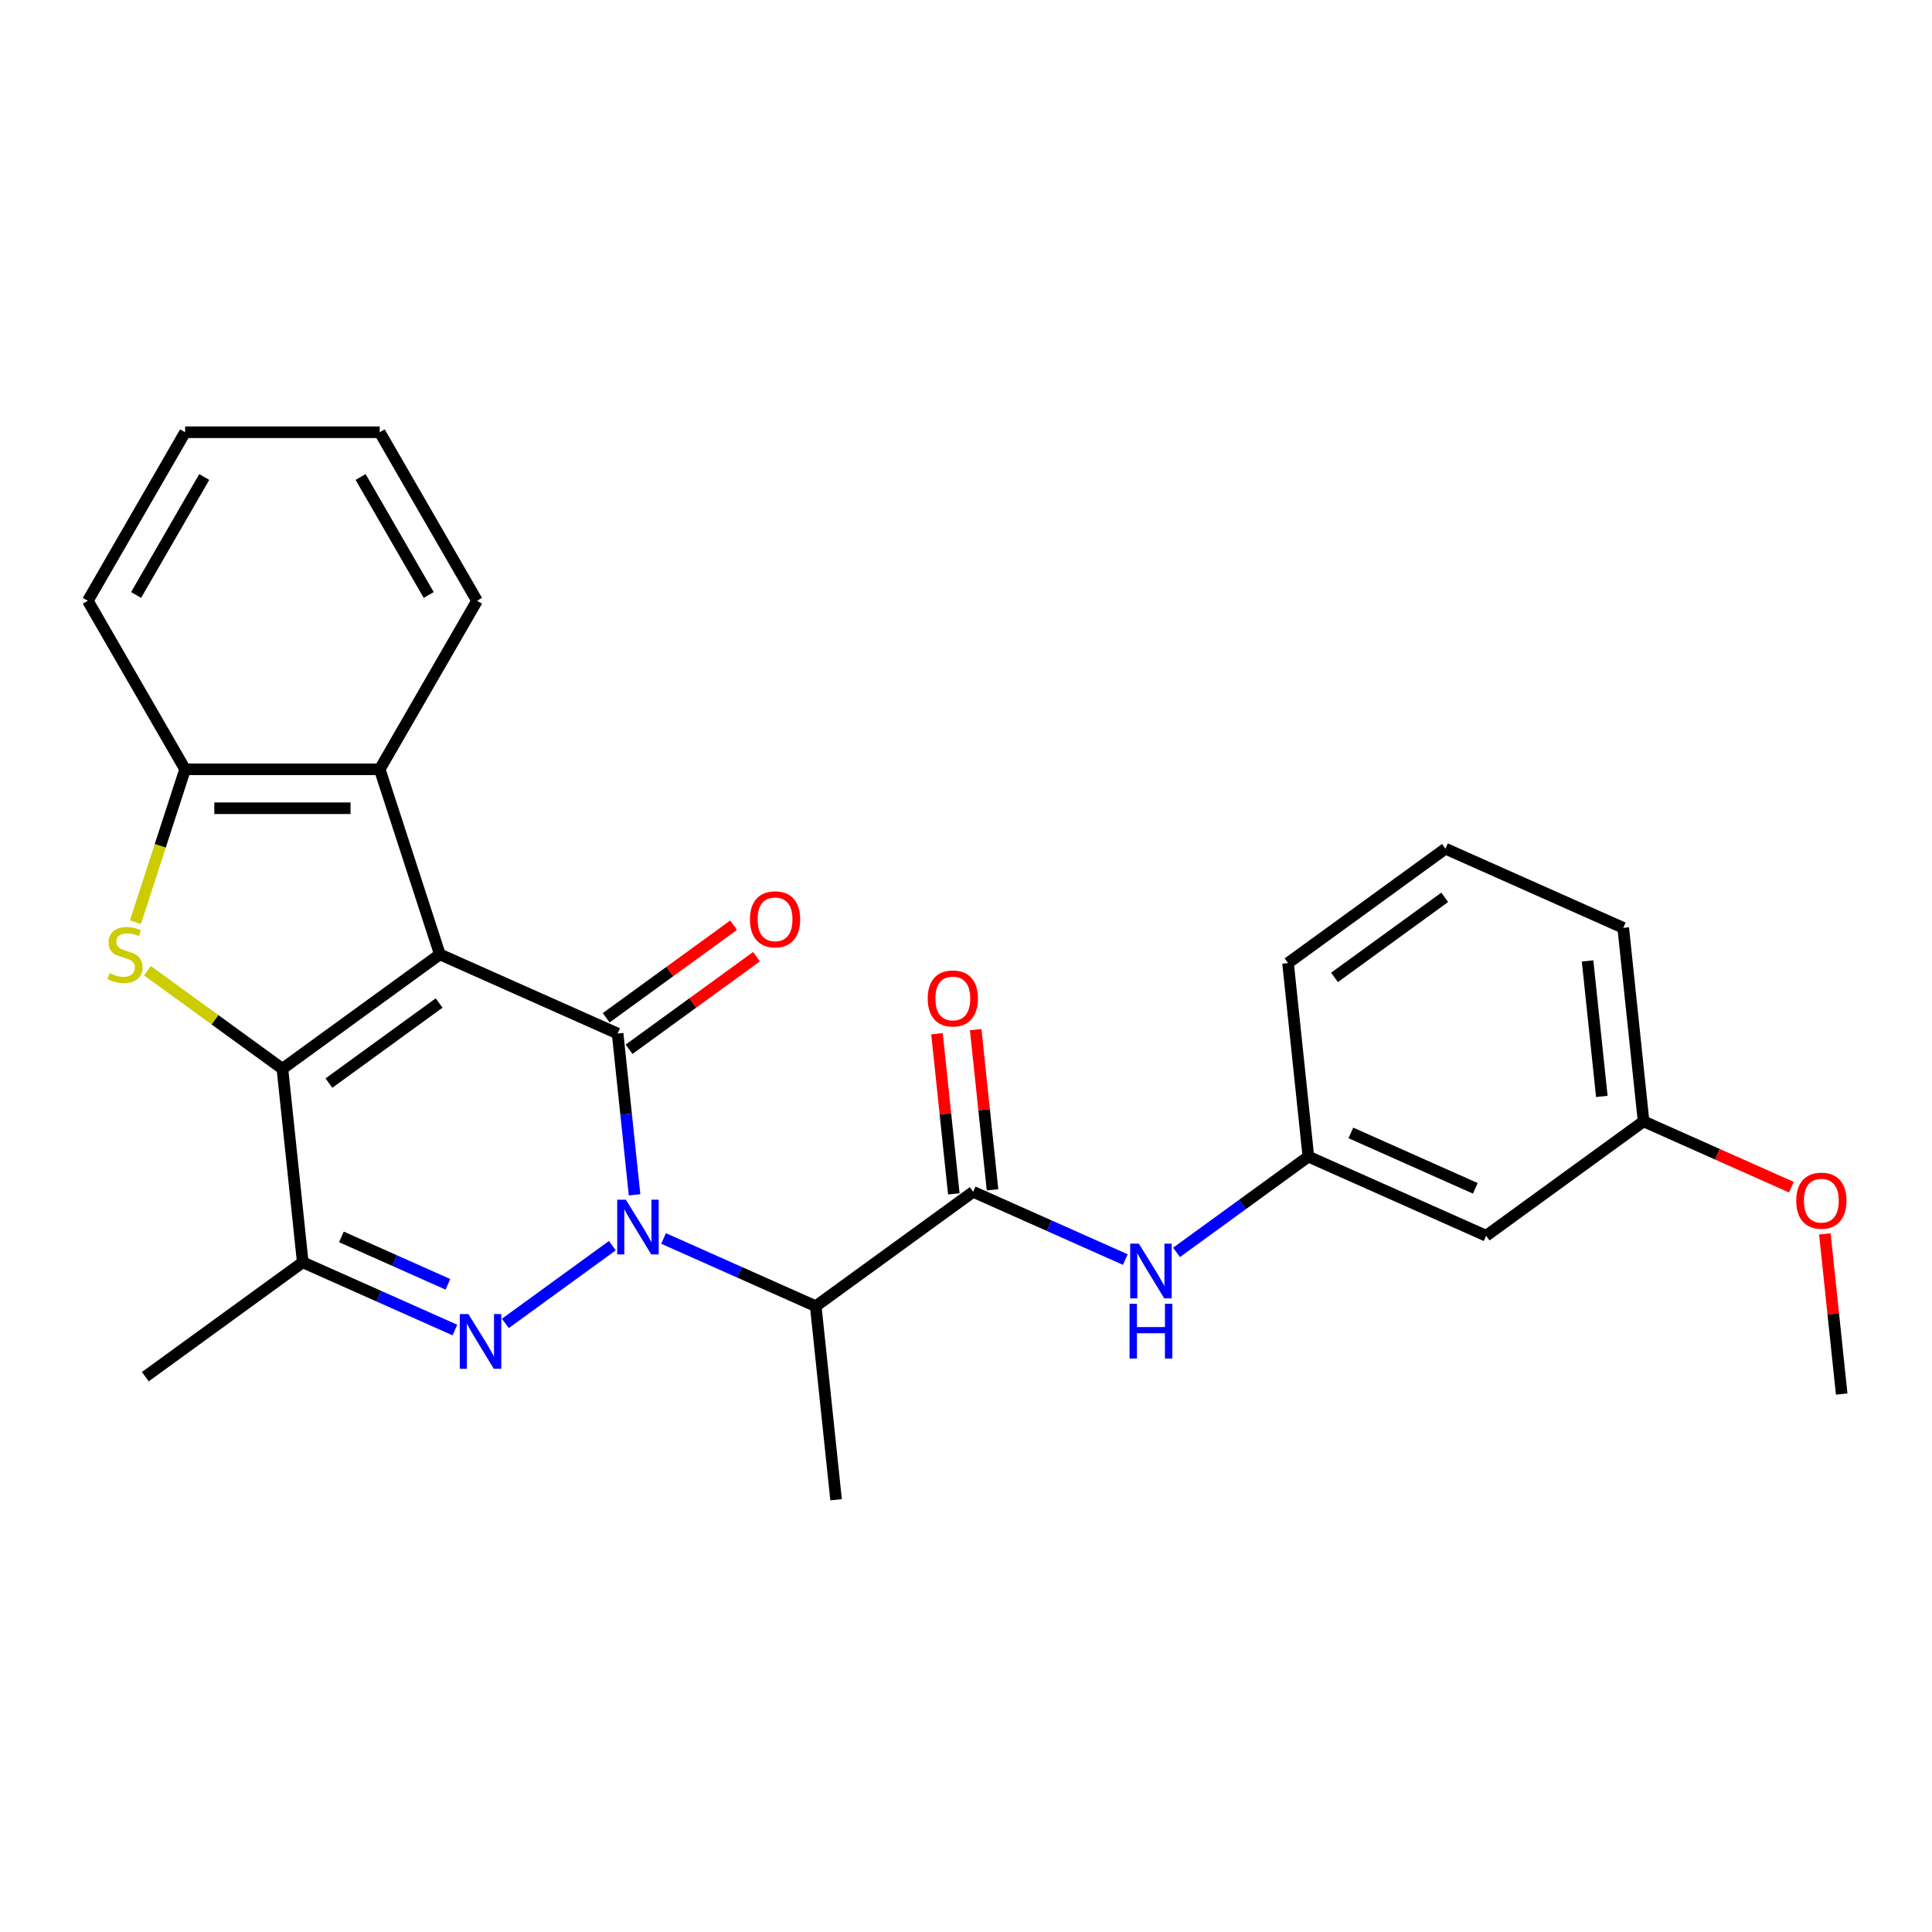 <?xml version='1.0' encoding='iso-8859-1'?>
<svg version='1.1' baseProfile='full'
              xmlns='http://www.w3.org/2000/svg'
                      xmlns:rdkit='http://www.rdkit.org/xml'
                      xmlns:xlink='http://www.w3.org/1999/xlink'
                  xml:space='preserve'
width='1000px' height='1000px' viewBox='0 0 1000 1000'>
<!-- END OF HEADER -->
<rect style='opacity:1.0;fill:#FFFFFF;stroke:none' width='1000' height='1000' x='0' y='0'> </rect>
<path class='bond-1' d='M 227.664,493.986 L 319.679,534.954' style='fill:none;fill-rule:evenodd;stroke:#000000;stroke-width:6px;stroke-linecap:butt;stroke-linejoin:miter;stroke-opacity:1' />
<path class='bond-2' d='M 227.664,493.986 L 146.178,553.19' style='fill:none;fill-rule:evenodd;stroke:#000000;stroke-width:6px;stroke-linecap:butt;stroke-linejoin:miter;stroke-opacity:1' />
<path class='bond-2' d='M 227.282,519.164 L 170.241,560.607' style='fill:none;fill-rule:evenodd;stroke:#000000;stroke-width:6px;stroke-linecap:butt;stroke-linejoin:miter;stroke-opacity:1' />
<path class='bond-8' d='M 227.664,493.986 L 196.539,398.193' style='fill:none;fill-rule:evenodd;stroke:#000000;stroke-width:6px;stroke-linecap:butt;stroke-linejoin:miter;stroke-opacity:1' />
<path class='bond-0' d='M 328.455,618.447 L 324.067,576.701' style='fill:none;fill-rule:evenodd;stroke:#0000FF;stroke-width:6px;stroke-linecap:butt;stroke-linejoin:miter;stroke-opacity:1' />
<path class='bond-0' d='M 324.067,576.701 L 319.679,534.954' style='fill:none;fill-rule:evenodd;stroke:#000000;stroke-width:6px;stroke-linecap:butt;stroke-linejoin:miter;stroke-opacity:1' />
<path class='bond-6' d='M 343.466,641.028 L 382.844,658.561' style='fill:none;fill-rule:evenodd;stroke:#0000FF;stroke-width:6px;stroke-linecap:butt;stroke-linejoin:miter;stroke-opacity:1' />
<path class='bond-6' d='M 382.844,658.561 L 422.223,676.093' style='fill:none;fill-rule:evenodd;stroke:#000000;stroke-width:6px;stroke-linecap:butt;stroke-linejoin:miter;stroke-opacity:1' />
<path class='bond-28' d='M 316.95,644.758 L 261.569,684.994' style='fill:none;fill-rule:evenodd;stroke:#0000FF;stroke-width:6px;stroke-linecap:butt;stroke-linejoin:miter;stroke-opacity:1' />
<path class='bond-11' d='M 325.6,543.103 L 358.584,519.138' style='fill:none;fill-rule:evenodd;stroke:#000000;stroke-width:6px;stroke-linecap:butt;stroke-linejoin:miter;stroke-opacity:1' />
<path class='bond-11' d='M 358.584,519.138 L 391.568,495.174' style='fill:none;fill-rule:evenodd;stroke:#FF0000;stroke-width:6px;stroke-linecap:butt;stroke-linejoin:miter;stroke-opacity:1' />
<path class='bond-11' d='M 313.759,526.805 L 346.743,502.841' style='fill:none;fill-rule:evenodd;stroke:#000000;stroke-width:6px;stroke-linecap:butt;stroke-linejoin:miter;stroke-opacity:1' />
<path class='bond-11' d='M 346.743,502.841 L 379.727,478.876' style='fill:none;fill-rule:evenodd;stroke:#FF0000;stroke-width:6px;stroke-linecap:butt;stroke-linejoin:miter;stroke-opacity:1' />
<path class='bond-4' d='M 146.178,553.19 L 111.233,527.801' style='fill:none;fill-rule:evenodd;stroke:#000000;stroke-width:6px;stroke-linecap:butt;stroke-linejoin:miter;stroke-opacity:1' />
<path class='bond-4' d='M 111.233,527.801 L 76.289,502.413' style='fill:none;fill-rule:evenodd;stroke:#CCCC00;stroke-width:6px;stroke-linecap:butt;stroke-linejoin:miter;stroke-opacity:1' />
<path class='bond-5' d='M 146.178,553.19 L 156.706,653.361' style='fill:none;fill-rule:evenodd;stroke:#000000;stroke-width:6px;stroke-linecap:butt;stroke-linejoin:miter;stroke-opacity:1' />
<path class='bond-3' d='M 235.463,688.426 L 196.084,670.893' style='fill:none;fill-rule:evenodd;stroke:#0000FF;stroke-width:6px;stroke-linecap:butt;stroke-linejoin:miter;stroke-opacity:1' />
<path class='bond-3' d='M 196.084,670.893 L 156.706,653.361' style='fill:none;fill-rule:evenodd;stroke:#000000;stroke-width:6px;stroke-linecap:butt;stroke-linejoin:miter;stroke-opacity:1' />
<path class='bond-3' d='M 231.843,664.763 L 204.278,652.49' style='fill:none;fill-rule:evenodd;stroke:#0000FF;stroke-width:6px;stroke-linecap:butt;stroke-linejoin:miter;stroke-opacity:1' />
<path class='bond-3' d='M 204.278,652.49 L 176.713,640.218' style='fill:none;fill-rule:evenodd;stroke:#000000;stroke-width:6px;stroke-linecap:butt;stroke-linejoin:miter;stroke-opacity:1' />
<path class='bond-27' d='M 70.097,477.348 L 82.957,437.771' style='fill:none;fill-rule:evenodd;stroke:#CCCC00;stroke-width:6px;stroke-linecap:butt;stroke-linejoin:miter;stroke-opacity:1' />
<path class='bond-27' d='M 82.957,437.771 L 95.816,398.193' style='fill:none;fill-rule:evenodd;stroke:#000000;stroke-width:6px;stroke-linecap:butt;stroke-linejoin:miter;stroke-opacity:1' />
<path class='bond-16' d='M 156.706,653.361 L 75.219,712.565' style='fill:none;fill-rule:evenodd;stroke:#000000;stroke-width:6px;stroke-linecap:butt;stroke-linejoin:miter;stroke-opacity:1' />
<path class='bond-7' d='M 422.223,676.093 L 503.709,616.89' style='fill:none;fill-rule:evenodd;stroke:#000000;stroke-width:6px;stroke-linecap:butt;stroke-linejoin:miter;stroke-opacity:1' />
<path class='bond-17' d='M 422.223,676.093 L 432.751,776.264' style='fill:none;fill-rule:evenodd;stroke:#000000;stroke-width:6px;stroke-linecap:butt;stroke-linejoin:miter;stroke-opacity:1' />
<path class='bond-10' d='M 503.709,616.89 L 543.088,634.422' style='fill:none;fill-rule:evenodd;stroke:#000000;stroke-width:6px;stroke-linecap:butt;stroke-linejoin:miter;stroke-opacity:1' />
<path class='bond-10' d='M 543.088,634.422 L 582.466,651.954' style='fill:none;fill-rule:evenodd;stroke:#0000FF;stroke-width:6px;stroke-linecap:butt;stroke-linejoin:miter;stroke-opacity:1' />
<path class='bond-12' d='M 513.726,615.837 L 509.37,574.39' style='fill:none;fill-rule:evenodd;stroke:#000000;stroke-width:6px;stroke-linecap:butt;stroke-linejoin:miter;stroke-opacity:1' />
<path class='bond-12' d='M 509.37,574.39 L 505.014,532.944' style='fill:none;fill-rule:evenodd;stroke:#FF0000;stroke-width:6px;stroke-linecap:butt;stroke-linejoin:miter;stroke-opacity:1' />
<path class='bond-12' d='M 493.692,617.942 L 489.336,576.496' style='fill:none;fill-rule:evenodd;stroke:#000000;stroke-width:6px;stroke-linecap:butt;stroke-linejoin:miter;stroke-opacity:1' />
<path class='bond-12' d='M 489.336,576.496 L 484.98,535.049' style='fill:none;fill-rule:evenodd;stroke:#FF0000;stroke-width:6px;stroke-linecap:butt;stroke-linejoin:miter;stroke-opacity:1' />
<path class='bond-9' d='M 196.539,398.193 L 95.816,398.193' style='fill:none;fill-rule:evenodd;stroke:#000000;stroke-width:6px;stroke-linecap:butt;stroke-linejoin:miter;stroke-opacity:1' />
<path class='bond-9' d='M 181.431,418.338 L 110.924,418.338' style='fill:none;fill-rule:evenodd;stroke:#000000;stroke-width:6px;stroke-linecap:butt;stroke-linejoin:miter;stroke-opacity:1' />
<path class='bond-18' d='M 196.539,398.193 L 246.901,310.964' style='fill:none;fill-rule:evenodd;stroke:#000000;stroke-width:6px;stroke-linecap:butt;stroke-linejoin:miter;stroke-opacity:1' />
<path class='bond-20' d='M 95.816,398.193 L 45.455,310.964' style='fill:none;fill-rule:evenodd;stroke:#000000;stroke-width:6px;stroke-linecap:butt;stroke-linejoin:miter;stroke-opacity:1' />
<path class='bond-13' d='M 608.982,648.225 L 643.097,623.439' style='fill:none;fill-rule:evenodd;stroke:#0000FF;stroke-width:6px;stroke-linecap:butt;stroke-linejoin:miter;stroke-opacity:1' />
<path class='bond-13' d='M 643.097,623.439 L 677.211,598.654' style='fill:none;fill-rule:evenodd;stroke:#000000;stroke-width:6px;stroke-linecap:butt;stroke-linejoin:miter;stroke-opacity:1' />
<path class='bond-14' d='M 677.211,598.654 L 769.226,639.622' style='fill:none;fill-rule:evenodd;stroke:#000000;stroke-width:6px;stroke-linecap:butt;stroke-linejoin:miter;stroke-opacity:1' />
<path class='bond-14' d='M 699.207,586.396 L 763.617,615.073' style='fill:none;fill-rule:evenodd;stroke:#000000;stroke-width:6px;stroke-linecap:butt;stroke-linejoin:miter;stroke-opacity:1' />
<path class='bond-22' d='M 677.211,598.654 L 666.682,498.483' style='fill:none;fill-rule:evenodd;stroke:#000000;stroke-width:6px;stroke-linecap:butt;stroke-linejoin:miter;stroke-opacity:1' />
<path class='bond-15' d='M 769.226,639.622 L 850.712,580.418' style='fill:none;fill-rule:evenodd;stroke:#000000;stroke-width:6px;stroke-linecap:butt;stroke-linejoin:miter;stroke-opacity:1' />
<path class='bond-19' d='M 850.712,580.418 L 888.961,597.447' style='fill:none;fill-rule:evenodd;stroke:#000000;stroke-width:6px;stroke-linecap:butt;stroke-linejoin:miter;stroke-opacity:1' />
<path class='bond-19' d='M 888.961,597.447 L 927.209,614.477' style='fill:none;fill-rule:evenodd;stroke:#FF0000;stroke-width:6px;stroke-linecap:butt;stroke-linejoin:miter;stroke-opacity:1' />
<path class='bond-30' d='M 850.712,580.418 L 840.184,480.247' style='fill:none;fill-rule:evenodd;stroke:#000000;stroke-width:6px;stroke-linecap:butt;stroke-linejoin:miter;stroke-opacity:1' />
<path class='bond-30' d='M 829.099,567.498 L 821.729,497.378' style='fill:none;fill-rule:evenodd;stroke:#000000;stroke-width:6px;stroke-linecap:butt;stroke-linejoin:miter;stroke-opacity:1' />
<path class='bond-25' d='M 246.901,310.964 L 196.539,223.736' style='fill:none;fill-rule:evenodd;stroke:#000000;stroke-width:6px;stroke-linecap:butt;stroke-linejoin:miter;stroke-opacity:1' />
<path class='bond-25' d='M 221.901,307.952 L 186.648,246.892' style='fill:none;fill-rule:evenodd;stroke:#000000;stroke-width:6px;stroke-linecap:butt;stroke-linejoin:miter;stroke-opacity:1' />
<path class='bond-24' d='M 944.543,638.664 L 948.9,680.11' style='fill:none;fill-rule:evenodd;stroke:#FF0000;stroke-width:6px;stroke-linecap:butt;stroke-linejoin:miter;stroke-opacity:1' />
<path class='bond-24' d='M 948.9,680.11 L 953.256,721.557' style='fill:none;fill-rule:evenodd;stroke:#000000;stroke-width:6px;stroke-linecap:butt;stroke-linejoin:miter;stroke-opacity:1' />
<path class='bond-29' d='M 45.455,310.964 L 95.816,223.736' style='fill:none;fill-rule:evenodd;stroke:#000000;stroke-width:6px;stroke-linecap:butt;stroke-linejoin:miter;stroke-opacity:1' />
<path class='bond-29' d='M 70.454,307.952 L 105.708,246.892' style='fill:none;fill-rule:evenodd;stroke:#000000;stroke-width:6px;stroke-linecap:butt;stroke-linejoin:miter;stroke-opacity:1' />
<path class='bond-21' d='M 748.169,439.279 L 666.682,498.483' style='fill:none;fill-rule:evenodd;stroke:#000000;stroke-width:6px;stroke-linecap:butt;stroke-linejoin:miter;stroke-opacity:1' />
<path class='bond-21' d='M 747.787,464.457 L 690.746,505.899' style='fill:none;fill-rule:evenodd;stroke:#000000;stroke-width:6px;stroke-linecap:butt;stroke-linejoin:miter;stroke-opacity:1' />
<path class='bond-23' d='M 748.169,439.279 L 840.184,480.247' style='fill:none;fill-rule:evenodd;stroke:#000000;stroke-width:6px;stroke-linecap:butt;stroke-linejoin:miter;stroke-opacity:1' />
<path class='bond-26' d='M 196.539,223.736 L 95.816,223.736' style='fill:none;fill-rule:evenodd;stroke:#000000;stroke-width:6px;stroke-linecap:butt;stroke-linejoin:miter;stroke-opacity:1' />
<path  class='atom-1' d='M 323.948 620.965
L 333.228 635.965
Q 334.148 637.445, 335.628 640.125
Q 337.108 642.805, 337.188 642.965
L 337.188 620.965
L 340.948 620.965
L 340.948 649.285
L 337.068 649.285
L 327.108 632.885
Q 325.948 630.965, 324.708 628.765
Q 323.508 626.565, 323.148 625.885
L 323.148 649.285
L 319.468 649.285
L 319.468 620.965
L 323.948 620.965
' fill='#0000FF'/>
<path  class='atom-4' d='M 242.461 680.169
L 251.741 695.169
Q 252.661 696.649, 254.141 699.329
Q 255.621 702.009, 255.701 702.169
L 255.701 680.169
L 259.461 680.169
L 259.461 708.489
L 255.581 708.489
L 245.621 692.089
Q 244.461 690.169, 243.221 687.969
Q 242.021 685.769, 241.661 685.089
L 241.661 708.489
L 237.981 708.489
L 237.981 680.169
L 242.461 680.169
' fill='#0000FF'/>
<path  class='atom-5' d='M 56.691 503.706
Q 57.011 503.826, 58.331 504.386
Q 59.651 504.946, 61.091 505.306
Q 62.571 505.626, 64.011 505.626
Q 66.691 505.626, 68.251 504.346
Q 69.811 503.026, 69.811 500.746
Q 69.811 499.186, 69.011 498.226
Q 68.251 497.266, 67.051 496.746
Q 65.851 496.226, 63.851 495.626
Q 61.331 494.866, 59.811 494.146
Q 58.331 493.426, 57.251 491.906
Q 56.211 490.386, 56.211 487.826
Q 56.211 484.266, 58.611 482.066
Q 61.051 479.866, 65.851 479.866
Q 69.131 479.866, 72.851 481.426
L 71.931 484.506
Q 68.531 483.106, 65.971 483.106
Q 63.211 483.106, 61.691 484.266
Q 60.171 485.386, 60.211 487.346
Q 60.211 488.866, 60.971 489.786
Q 61.771 490.706, 62.891 491.226
Q 64.051 491.746, 65.971 492.346
Q 68.531 493.146, 70.051 493.946
Q 71.571 494.746, 72.651 496.386
Q 73.771 497.986, 73.771 500.746
Q 73.771 504.666, 71.131 506.786
Q 68.531 508.866, 64.171 508.866
Q 61.651 508.866, 59.731 508.306
Q 57.851 507.786, 55.611 506.866
L 56.691 503.706
' fill='#CCCC00'/>
<path  class='atom-11' d='M 589.464 643.697
L 598.744 658.697
Q 599.664 660.177, 601.144 662.857
Q 602.624 665.537, 602.704 665.697
L 602.704 643.697
L 606.464 643.697
L 606.464 672.017
L 602.584 672.017
L 592.624 655.617
Q 591.464 653.697, 590.224 651.497
Q 589.024 649.297, 588.664 648.617
L 588.664 672.017
L 584.984 672.017
L 584.984 643.697
L 589.464 643.697
' fill='#0000FF'/>
<path  class='atom-11' d='M 584.644 674.849
L 588.484 674.849
L 588.484 686.889
L 602.964 686.889
L 602.964 674.849
L 606.804 674.849
L 606.804 703.169
L 602.964 703.169
L 602.964 690.089
L 588.484 690.089
L 588.484 703.169
L 584.644 703.169
L 584.644 674.849
' fill='#0000FF'/>
<path  class='atom-12' d='M 388.166 475.831
Q 388.166 469.031, 391.526 465.231
Q 394.886 461.431, 401.166 461.431
Q 407.446 461.431, 410.806 465.231
Q 414.166 469.031, 414.166 475.831
Q 414.166 482.711, 410.766 486.631
Q 407.366 490.511, 401.166 490.511
Q 394.926 490.511, 391.526 486.631
Q 388.166 482.751, 388.166 475.831
M 401.166 487.311
Q 405.486 487.311, 407.806 484.431
Q 410.166 481.511, 410.166 475.831
Q 410.166 470.271, 407.806 467.471
Q 405.486 464.631, 401.166 464.631
Q 396.846 464.631, 394.486 467.431
Q 392.166 470.231, 392.166 475.831
Q 392.166 481.551, 394.486 484.431
Q 396.846 487.311, 401.166 487.311
' fill='#FF0000'/>
<path  class='atom-13' d='M 480.181 516.798
Q 480.181 509.998, 483.541 506.198
Q 486.901 502.398, 493.181 502.398
Q 499.461 502.398, 502.821 506.198
Q 506.181 509.998, 506.181 516.798
Q 506.181 523.678, 502.781 527.598
Q 499.381 531.478, 493.181 531.478
Q 486.941 531.478, 483.541 527.598
Q 480.181 523.718, 480.181 516.798
M 493.181 528.278
Q 497.501 528.278, 499.821 525.398
Q 502.181 522.478, 502.181 516.798
Q 502.181 511.238, 499.821 508.438
Q 497.501 505.598, 493.181 505.598
Q 488.861 505.598, 486.501 508.398
Q 484.181 511.198, 484.181 516.798
Q 484.181 522.518, 486.501 525.398
Q 488.861 528.278, 493.181 528.278
' fill='#FF0000'/>
<path  class='atom-20' d='M 929.727 621.466
Q 929.727 614.666, 933.087 610.866
Q 936.447 607.066, 942.727 607.066
Q 949.007 607.066, 952.367 610.866
Q 955.727 614.666, 955.727 621.466
Q 955.727 628.346, 952.327 632.266
Q 948.927 636.146, 942.727 636.146
Q 936.487 636.146, 933.087 632.266
Q 929.727 628.386, 929.727 621.466
M 942.727 632.946
Q 947.047 632.946, 949.367 630.066
Q 951.727 627.146, 951.727 621.466
Q 951.727 615.906, 949.367 613.106
Q 947.047 610.266, 942.727 610.266
Q 938.407 610.266, 936.047 613.066
Q 933.727 615.866, 933.727 621.466
Q 933.727 627.186, 936.047 630.066
Q 938.407 632.946, 942.727 632.946
' fill='#FF0000'/>
</svg>
